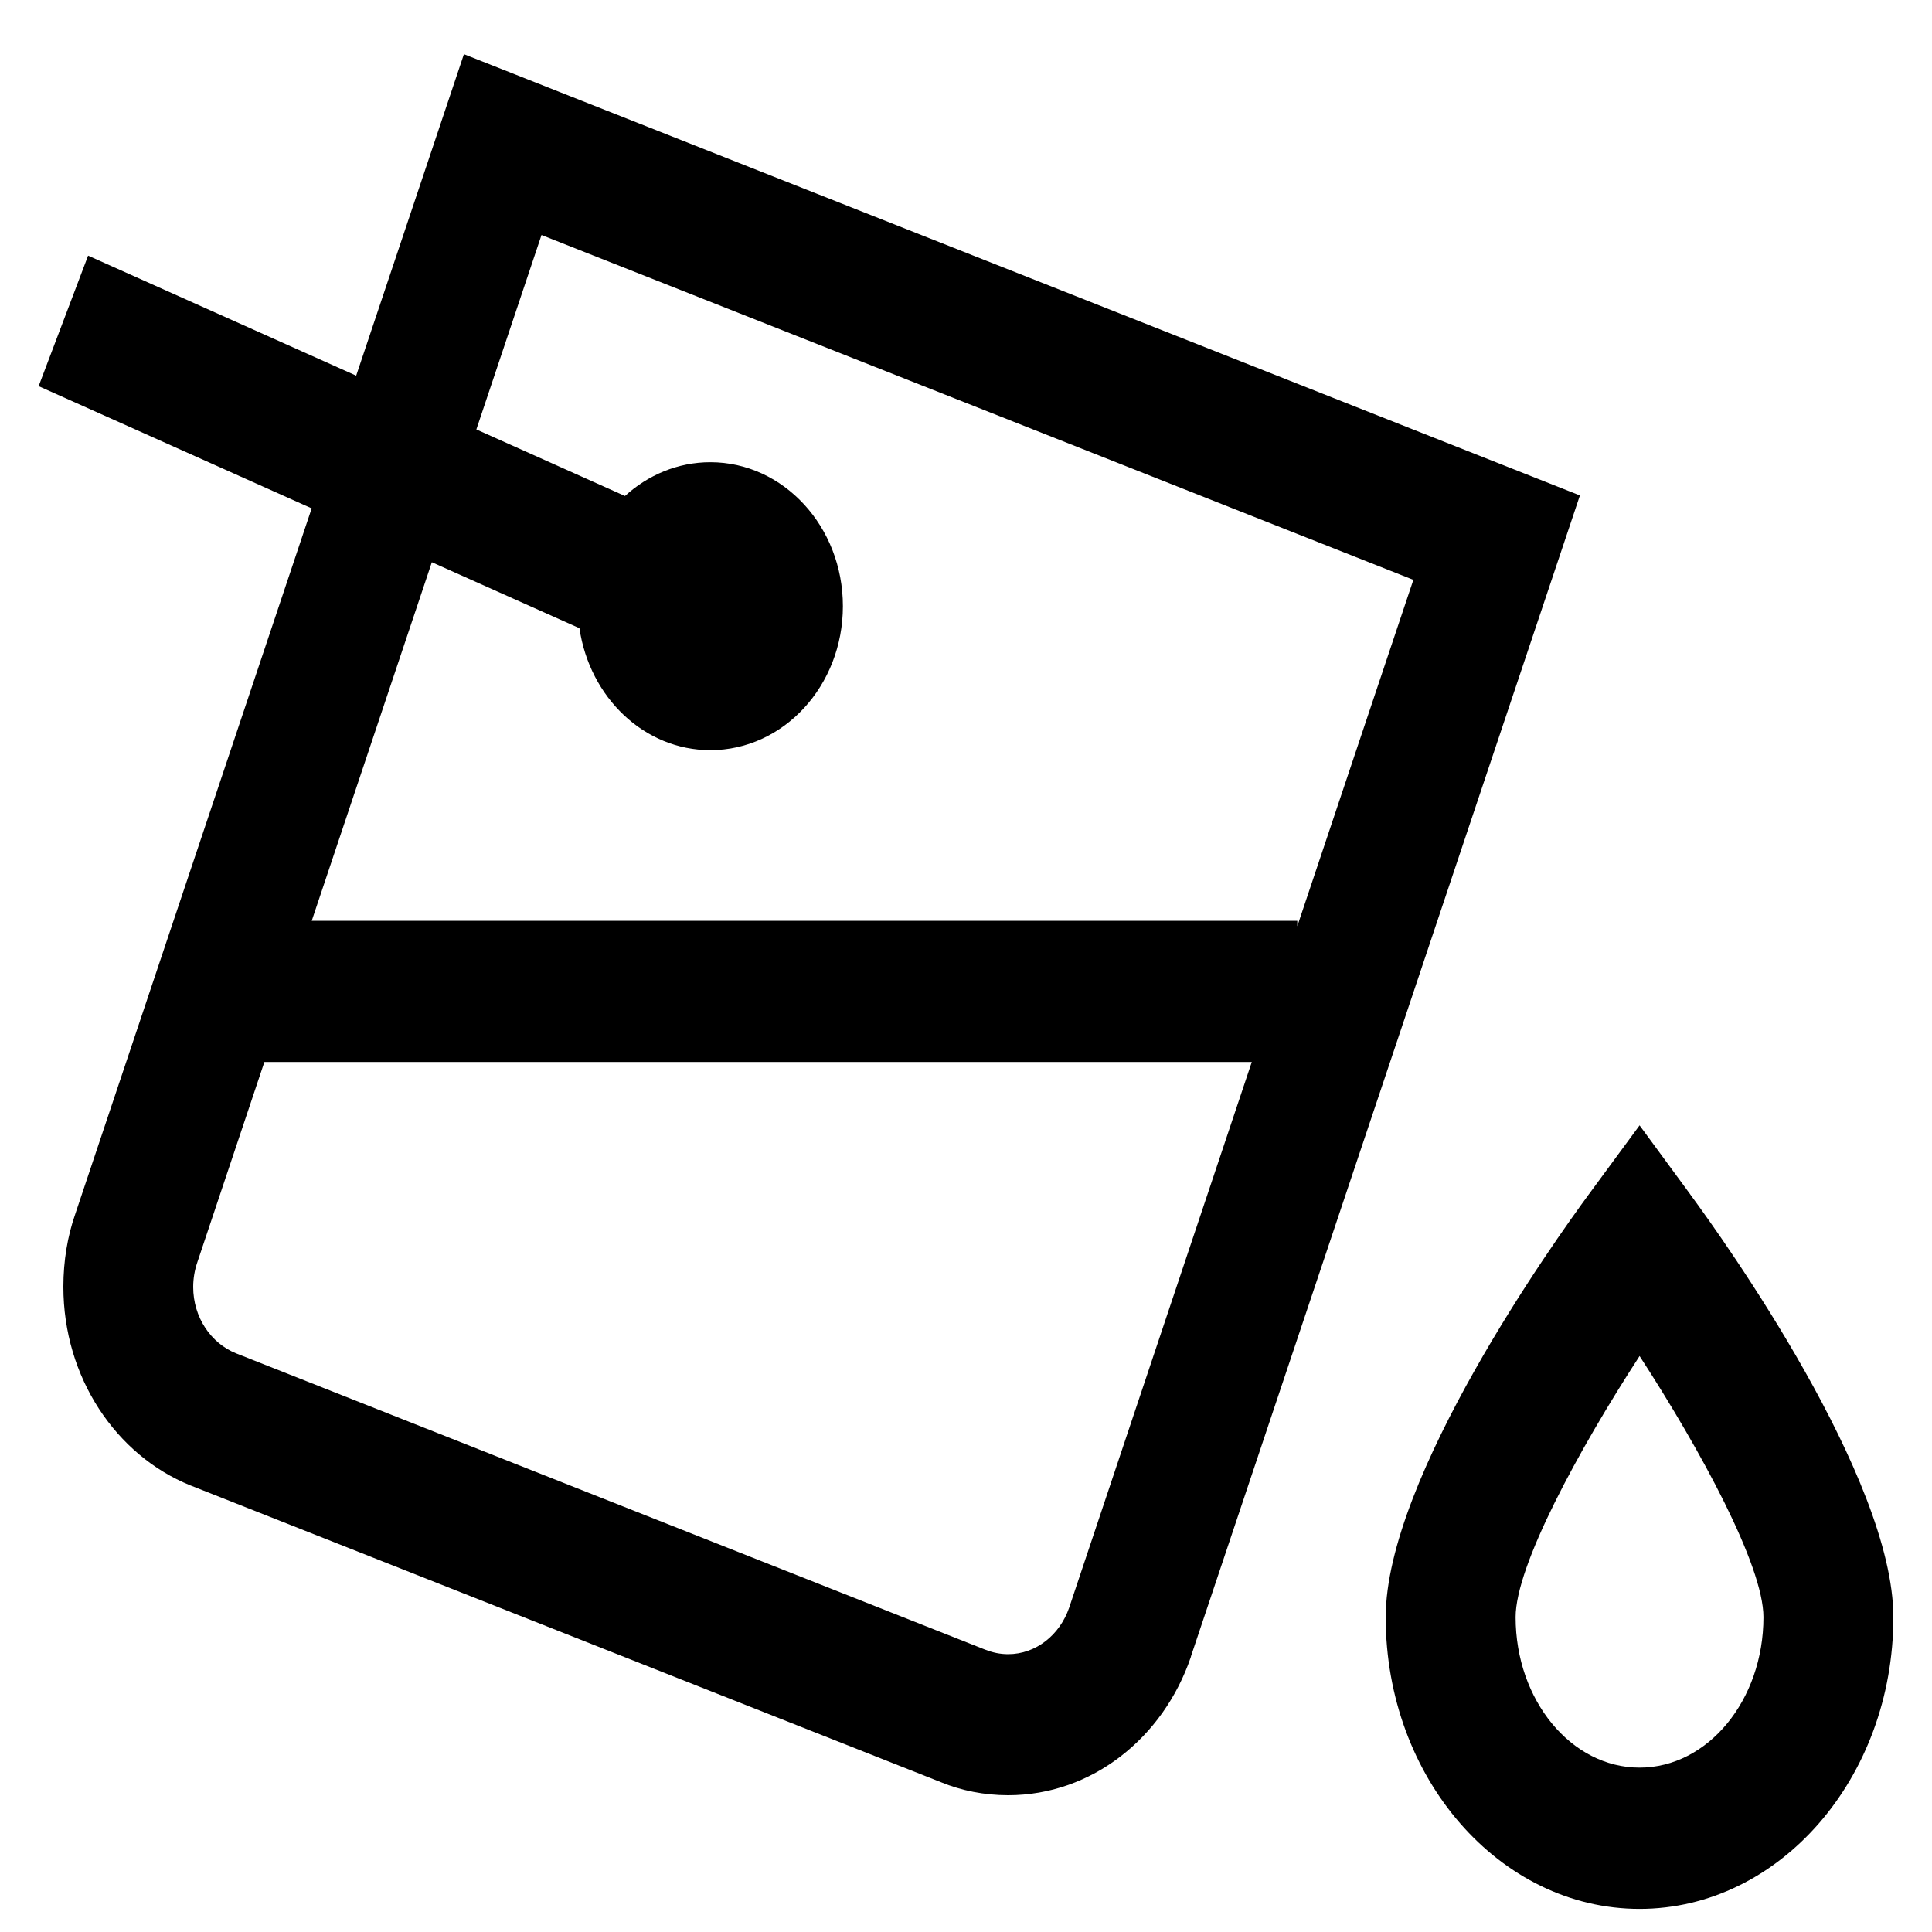 <svg width="25" height="25" viewBox="0 0 25 25" fill="none" xmlns="http://www.w3.org/2000/svg">
<path d="M21.872 15.455L21.216 14.562L20.559 15.455C20.12 16.051 17.931 19.119 17.931 20.927C17.931 23.008 19.405 24.701 21.216 24.701C23.026 24.701 24.5 23.008 24.5 20.927C24.5 19.119 22.311 16.052 21.872 15.456V15.455ZM21.216 22.873C20.331 22.873 19.612 22 19.612 20.926C19.612 20.26 20.426 18.764 21.216 17.547C22.006 18.763 22.819 20.259 22.819 20.926C22.819 22 22.1 22.873 21.216 22.873Z" fill="black"/>
<path d="M6.003 0.701L4.609 4.861L1.14 3.308L0.5 4.997L4.033 6.578L0.972 15.715C0.875 15.993 0.82 16.314 0.82 16.65C0.82 17.828 1.503 18.831 2.461 19.22L2.479 19.227L12.182 23.064C12.438 23.169 12.734 23.23 13.045 23.23C14.128 23.23 15.052 22.488 15.408 21.446L15.413 21.427L20.444 6.411L6.003 0.701ZM7.498 8.129C7.63 9.027 8.338 9.707 9.192 9.707C10.139 9.707 10.907 8.873 10.907 7.844C10.907 6.815 10.139 5.981 9.192 5.981C8.771 5.981 8.384 6.147 8.085 6.42L8.087 6.418L6.164 5.557L7.007 3.041L18.289 7.503L16.787 11.985V11.915H4.034L5.588 7.275L7.498 8.129ZM13.835 20.803C13.714 21.156 13.405 21.405 13.045 21.405C12.941 21.405 12.843 21.384 12.751 21.347L12.757 21.35L3.054 17.512C2.729 17.381 2.5 17.046 2.5 16.654C2.5 16.542 2.519 16.435 2.553 16.335L2.551 16.341L3.421 13.742H16.198L13.835 20.803Z" fill="black"/>
</svg>
